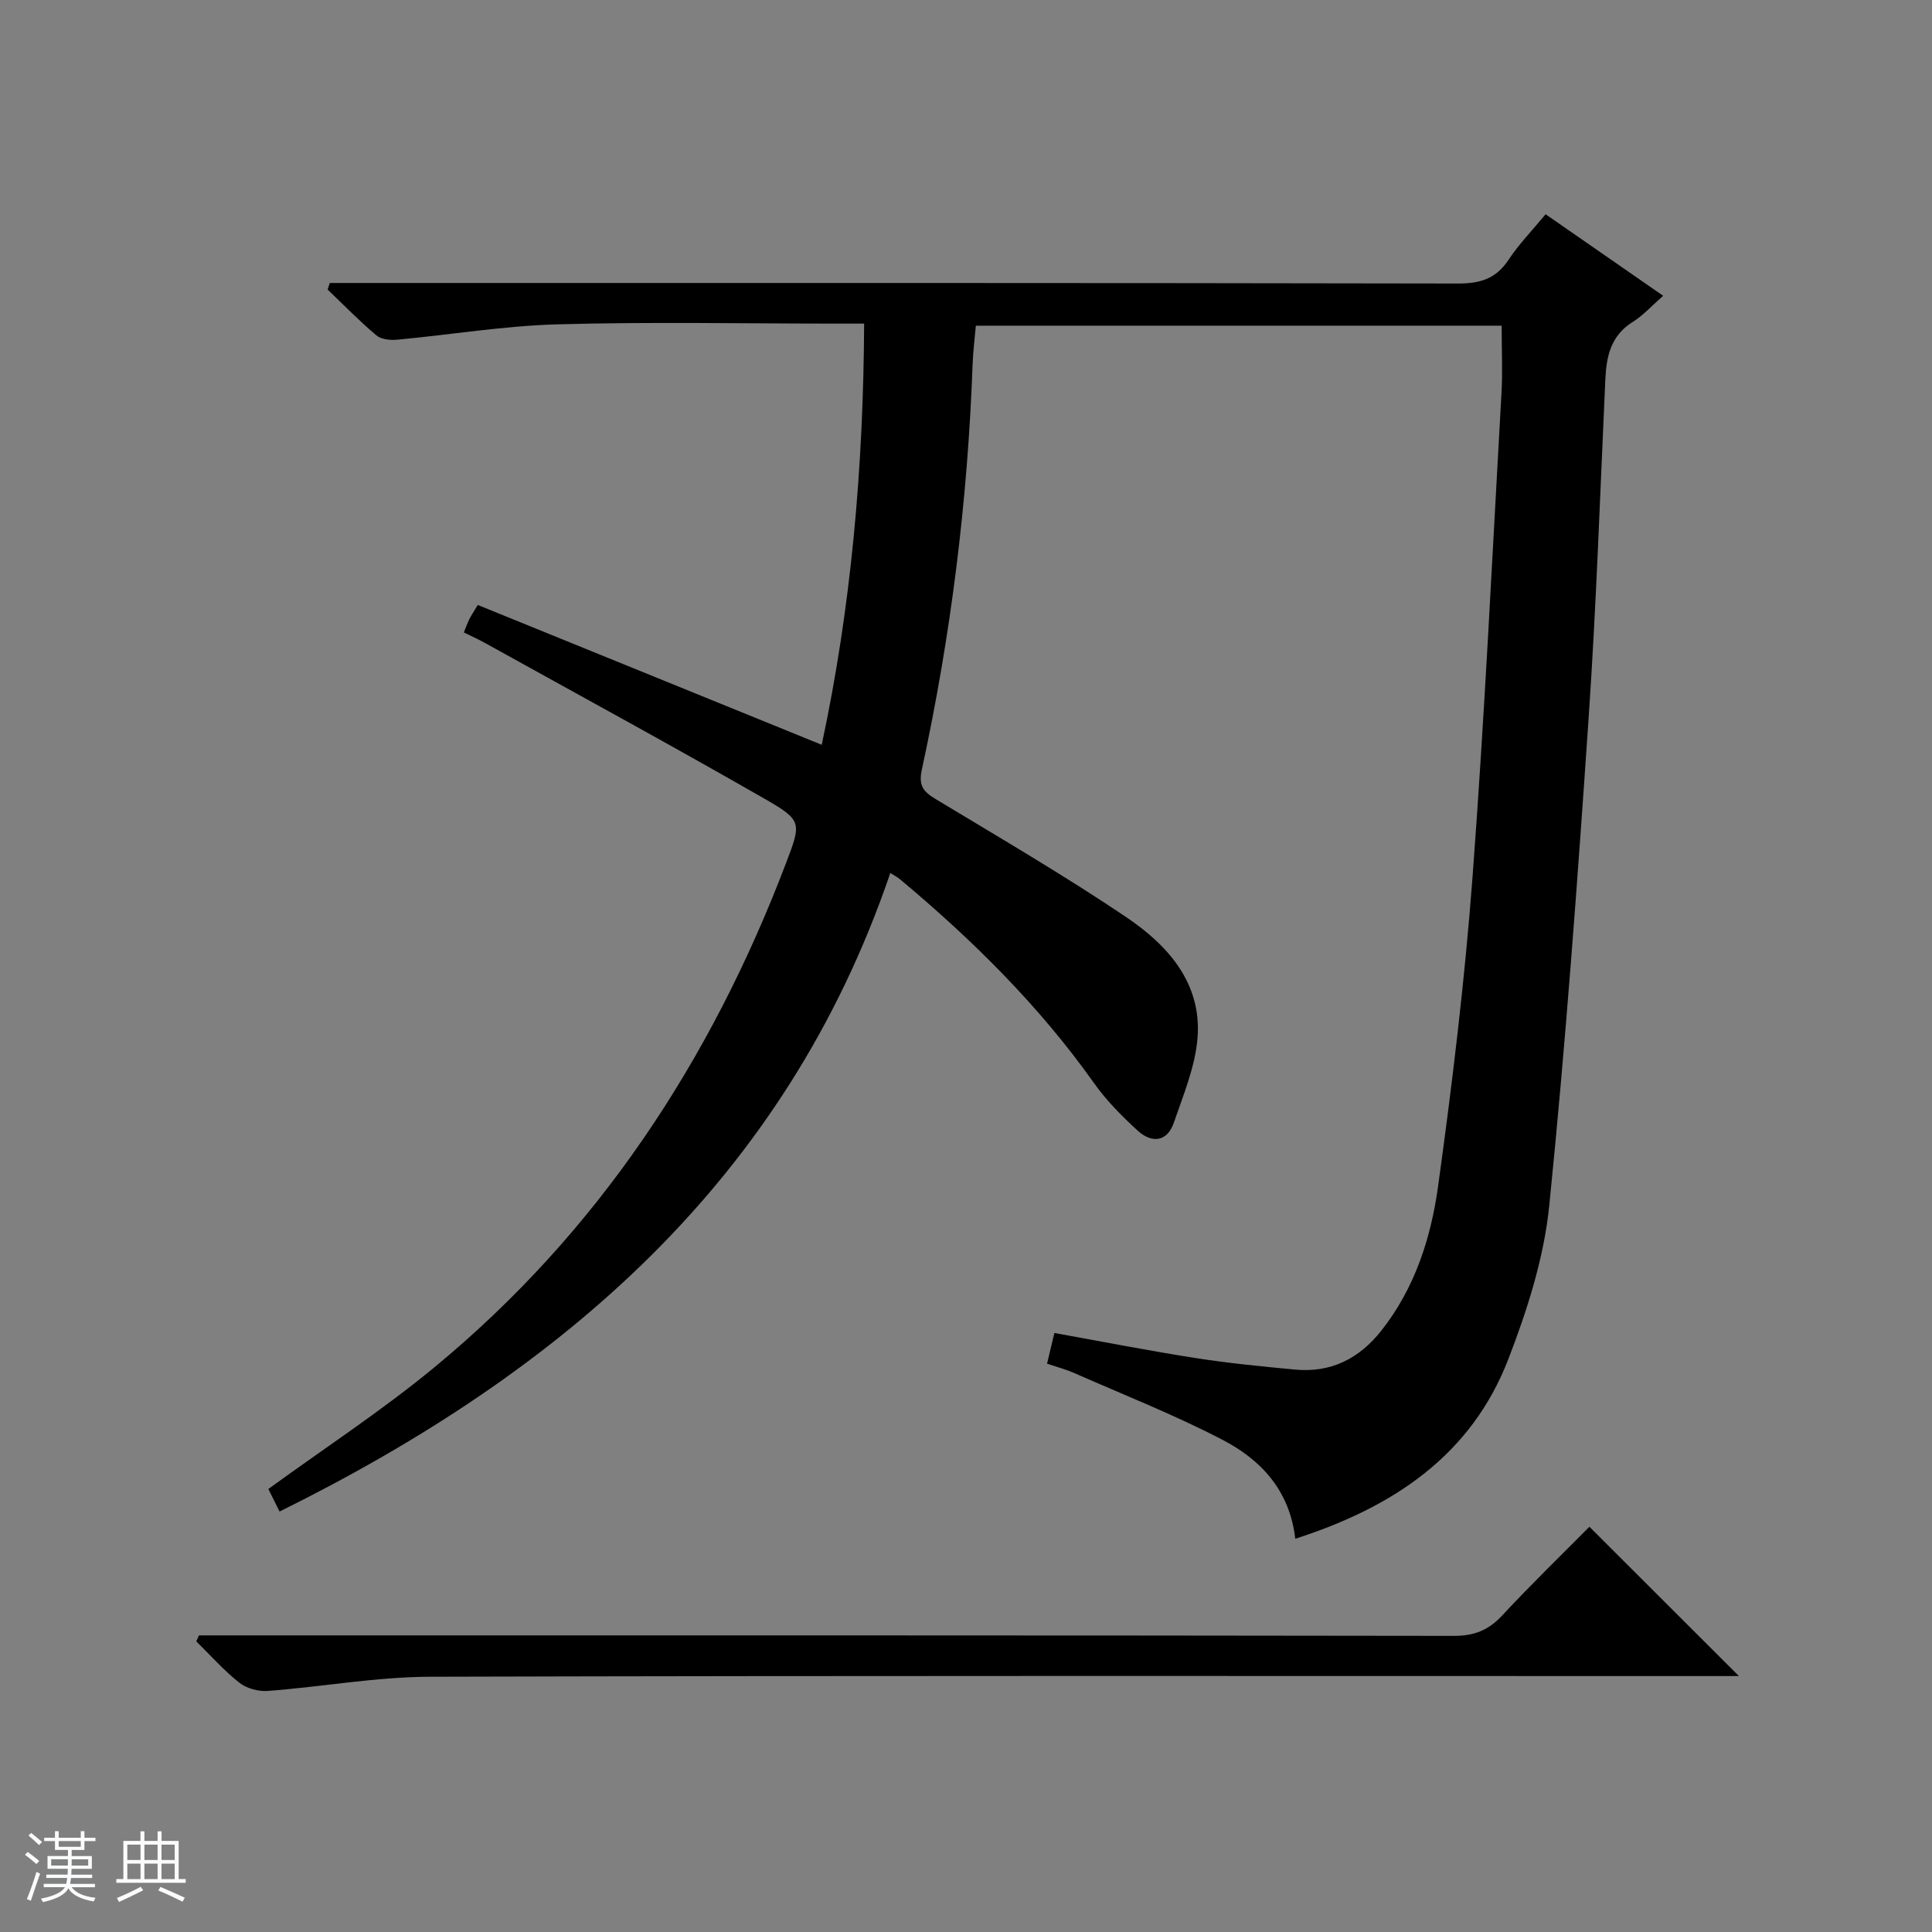 <svg enable-background="new 0 0 400 400" viewBox="0 0 400 400" xmlns="http://www.w3.org/2000/svg"><rect x="0" y="0" width="400" height="400" fill="#808080" stroke="none"/><path d="m5.17 384 .56-.58c.85.61 1.65 1.24 2.4 1.87l-.59.64c-.84-.73-1.63-1.38-2.37-1.93m1.22 9.53-.82-.34c.71-1.76 1.37-3.64 1.98-5.63.24.13.5.25.76.36-.6 1.67-1.24 3.54-1.92 5.61m-.5-13.5.57-.54c.56.44 1.31 1.06 2.26 1.87l-.64.64c-.68-.66-1.41-1.32-2.19-1.97m3.25.46h2.24v-1.36h.77v1.36h4.57v-1.36h.76v1.36h2.28v.69h-2.28v1.84h-2.64v1.26h4.18v2.64h-4.21c0 .45-.02.86-.05 1.21h4.32v.69h-4.38c-.04.34-.1.75-.19 1.22h5.15v.69h-4.82c.87 1.19 2.51 1.92 4.93 2.19-.17.31-.3.57-.37.76-2.77-.49-4.52-1.41-5.26-2.76-.56 1.26-2.3 2.23-5.24 2.9-.12-.24-.26-.48-.43-.72 2.73-.55 4.38-1.34 4.96-2.38h-4.38v-.69h4.65c.1-.38.17-.79.21-1.22h-4.32v-.69h4.4c.03-.34.05-.75.05-1.21h-4.2v-2.64h4.23v-1.26h-2.69v-1.84h-2.24zm1.46 4.46v1.29h3.45c.01-.4.02-.57.01-.53v-.32-.45h-3.46zm1.55-2.59h4.57v-1.19h-4.57zm6.11 2.59h-3.42v.77c-.01.19-.01.37-.02.53h3.44z" fill="#fafbfc"/><path d="m32.63 379.16h.82v1.98h3.54v7.89h1.46v.78h-14.37v-.78h1.46v-7.89h3.54v-1.98h.82v1.98h2.73zm-3.49 11.48.5.73c-1.61.82-3.28 1.63-5 2.41-.13-.27-.28-.55-.44-.82 1.75-.72 3.4-1.49 4.94-2.32m-2.78-5.55h2.73v-3.18h-2.73zm0 3.95h2.73v-3.2h-2.73zm3.54-3.95h2.73v-3.18h-2.73zm0 3.95h2.73v-3.2h-2.73zm7.89 4.68c-1.84-.92-3.51-1.7-5.02-2.32l.45-.73c1.89.8 3.57 1.55 5.04 2.23zm-1.62-11.81h-2.73v3.18h2.73zm-2.73 7.13h2.73v-3.2h-2.73v3.19z" fill="#fafbfc"/><g fill="#000001"><path d="m268.17 318.58c-1.16-10.08-7.17-16.37-15.02-20.46-9.98-5.2-20.52-9.34-30.84-13.89-1.64-.72-3.4-1.18-5.53-1.9.53-2.22 1.01-4.23 1.52-6.35 9.89 1.78 19.46 3.66 29.1 5.17 6.88 1.08 13.83 1.76 20.77 2.41 7.4.69 13.25-2.28 17.81-8.05 6.92-8.76 10.27-19.15 11.75-29.83 2.95-21.37 5.55-42.83 7.16-64.34 2.5-33.32 4.09-66.7 5.98-100.06.25-4.46.03-8.95.03-13.85-35.77 0-71.98 0-108.86 0-.21 2.47-.57 5.19-.67 7.92-1.01 28.29-4.5 56.28-10.5 83.93-.74 3.4.27 4.6 2.85 6.16 13.23 7.99 26.61 15.79 39.42 24.42 8.61 5.8 15.67 13.63 14.8 24.97-.46 5.97-2.93 11.85-4.92 17.63-1.39 4.02-4.59 4.25-7.45 1.65-3.29-3-6.5-6.25-9.07-9.87-11.36-16.03-25.18-29.67-40.18-42.21-.49-.41-1.07-.7-1.99-1.29-21.68 63.66-68.08 103.32-126.45 132.21-1-2.01-1.78-3.59-2.32-4.67 11.64-8.47 23.49-16.21 34.34-25.16 33.93-27.99 57.28-63.54 72.84-104.43 3.18-8.36 3.39-8.82-4.45-13.32-19.17-11-38.6-21.56-57.93-32.28-1.3-.72-2.66-1.33-4.33-2.15.4-.98.71-1.86 1.11-2.69.36-.73.83-1.41 1.78-3 23.53 9.56 47.14 19.16 71.21 28.95 6.09-28.48 8.63-57.32 8.78-87.2-2 0-3.76 0-5.51 0-19.33 0-38.67-.39-57.99.15-11.07.31-22.1 2.15-33.16 3.18-1.43.13-3.32-.04-4.32-.89-3.53-2.97-6.76-6.3-10.1-9.49.15-.45.3-.91.45-1.36h6.12c75.83 0 151.65-.04 227.48.11 4.61.01 7.88-1.01 10.46-4.93 2.09-3.17 4.79-5.94 7.66-9.41 8.04 5.58 16.02 11.11 24.34 16.88-2.33 2.04-4.12 4.05-6.31 5.42-4.51 2.82-5.44 7.05-5.66 11.86-1.08 23.43-1.87 46.88-3.47 70.27-2.3 33.66-4.75 67.32-8.15 100.88-1.09 10.72-4.51 21.45-8.41 31.58-7.67 20.02-23.85 30.81-44.17 37.33z"/><path d="m41.19 338.59h5.93c84.63 0 169.26-.03 253.88.1 4.2.01 7.16-1.16 9.99-4.2 5.99-6.45 12.33-12.58 18.08-18.39 10.49 10.48 20.68 20.65 30.95 30.91-1.27 0-3.16 0-5.05 0-88.63 0-177.25-.11-265.88.14-11.21.03-22.42 2.09-33.64 2.94-1.95.15-4.4-.52-5.91-1.71-3.21-2.54-5.96-5.67-8.9-8.55.19-.42.37-.83.55-1.24z"/></g></svg>